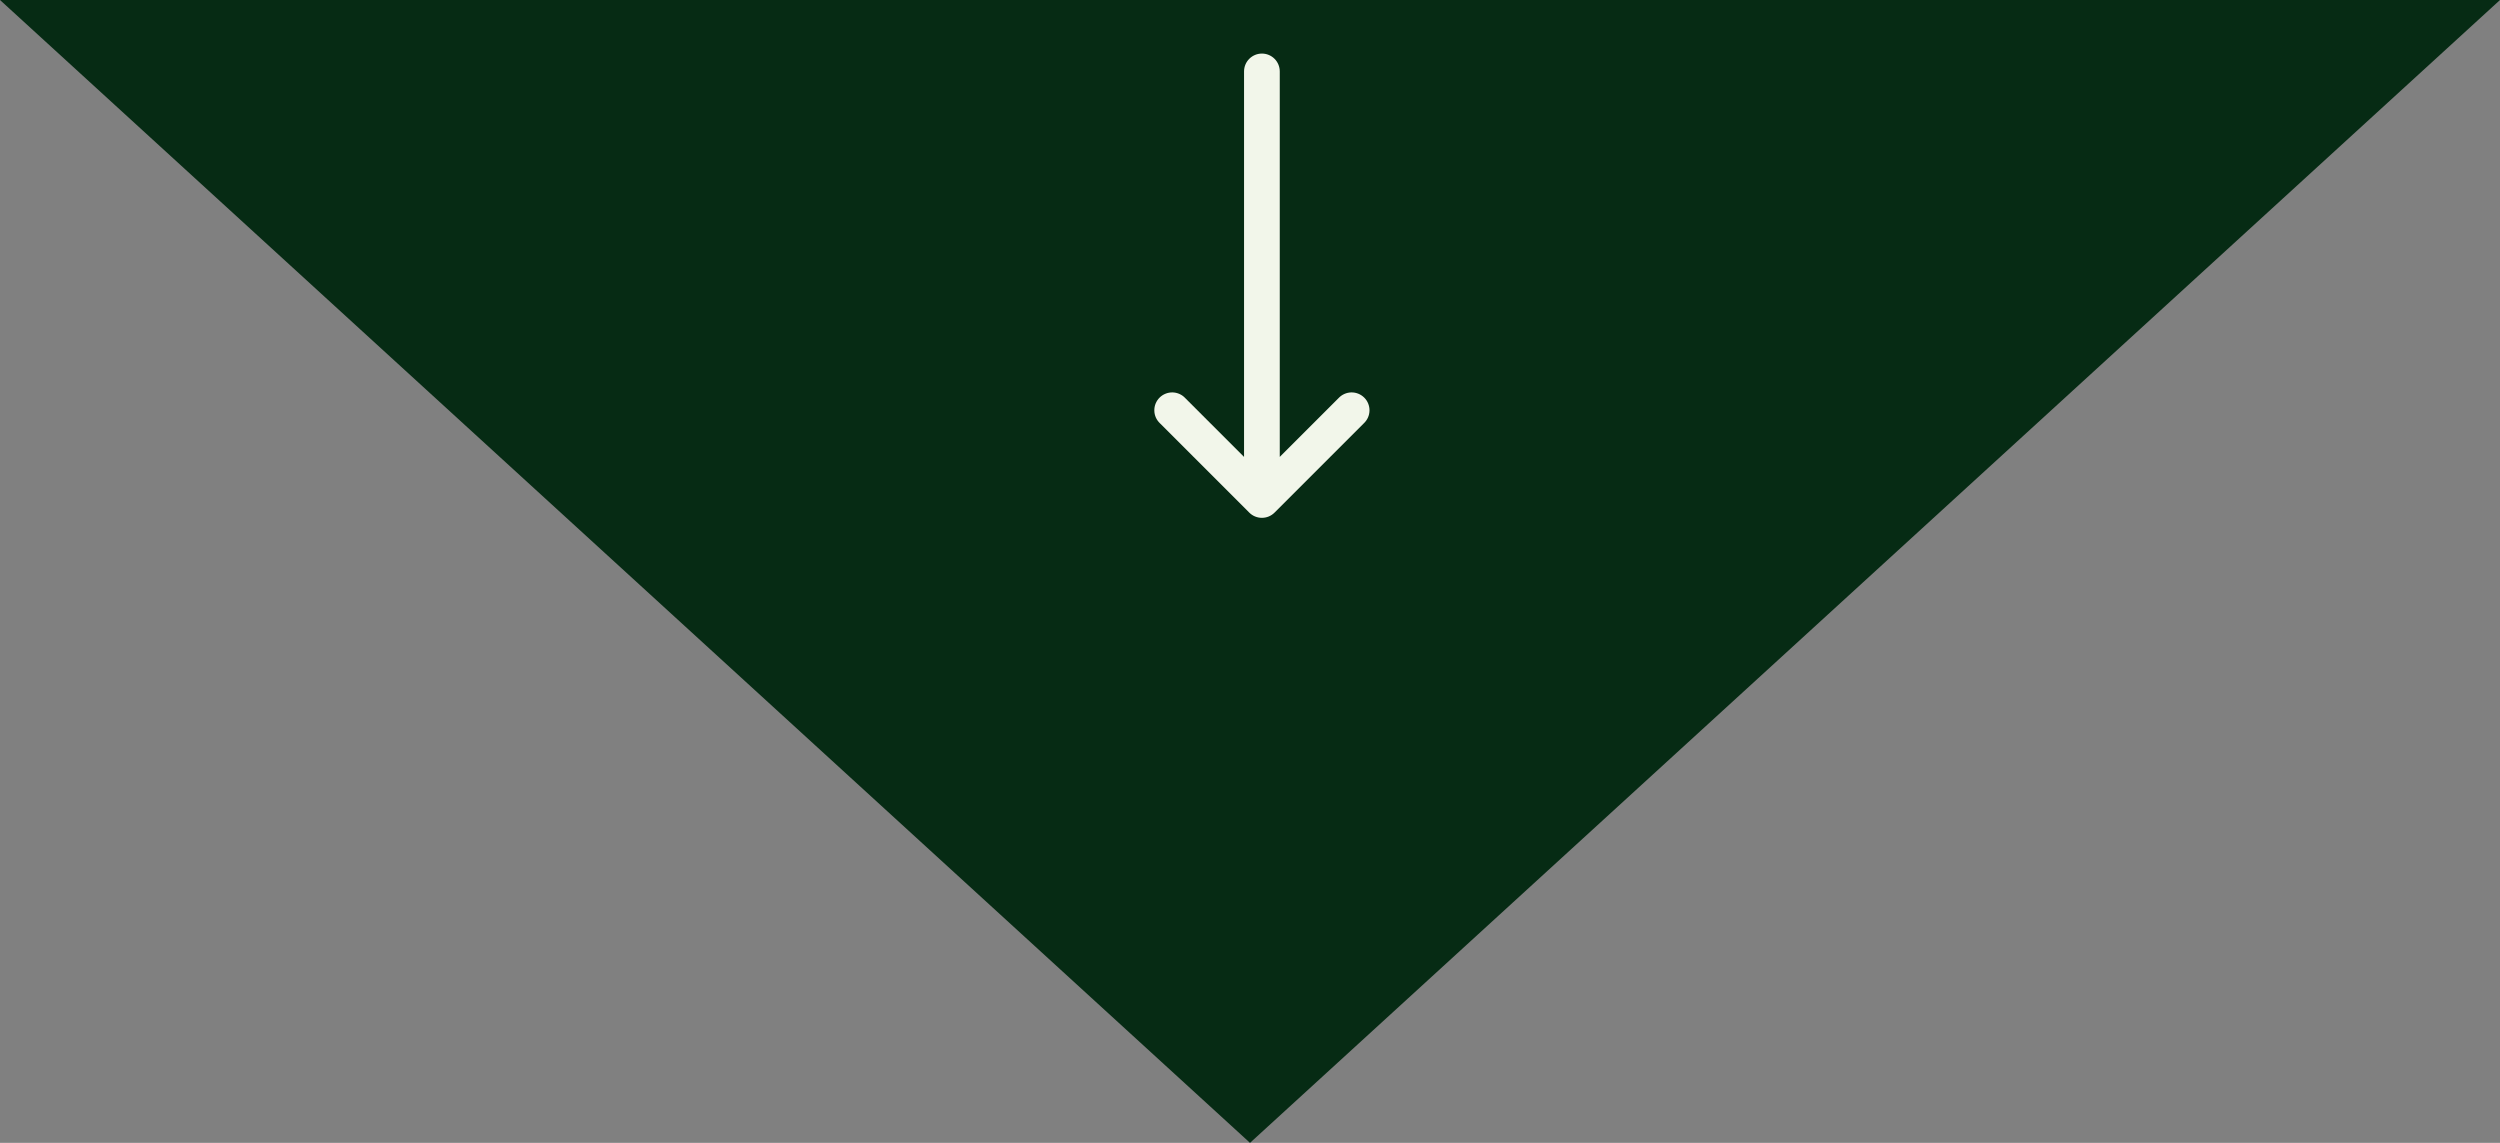 <svg width="105" height="48" viewBox="0 0 105 48" fill="none" xmlns="http://www.w3.org/2000/svg">
<rect x="0" y="0" width="105" height="48" fill="#808080" stroke="none"/>
<path d="M52.5 48L0 0L105 9.17939e-06L52.5 48Z" fill="#062B14"/>
<path fill-rule="evenodd" clip-rule="evenodd" d="M53 2.25C53.199 2.25 53.39 2.329 53.531 2.47C53.671 2.61 53.75 2.801 53.75 3V19.19L56.22 16.72C56.289 16.646 56.372 16.587 56.464 16.546C56.556 16.505 56.655 16.483 56.756 16.481C56.856 16.48 56.956 16.498 57.05 16.536C57.143 16.574 57.228 16.63 57.299 16.701C57.37 16.772 57.427 16.857 57.464 16.95C57.502 17.044 57.52 17.144 57.519 17.244C57.517 17.345 57.495 17.445 57.454 17.537C57.413 17.628 57.354 17.711 57.28 17.78L53.53 21.53C53.389 21.671 53.199 21.749 53 21.749C52.801 21.749 52.611 21.671 52.47 21.53L48.72 17.78C48.647 17.711 48.587 17.628 48.546 17.537C48.505 17.445 48.483 17.345 48.482 17.244C48.48 17.144 48.498 17.044 48.536 16.95C48.574 16.857 48.63 16.772 48.701 16.701C48.772 16.63 48.857 16.574 48.951 16.536C49.044 16.498 49.144 16.48 49.245 16.481C49.345 16.483 49.445 16.505 49.537 16.546C49.629 16.587 49.712 16.646 49.78 16.72L52.25 19.19V3C52.25 2.801 52.329 2.61 52.47 2.47C52.611 2.329 52.801 2.25 53 2.25Z" fill="#F2F6EA"/>
</svg>
